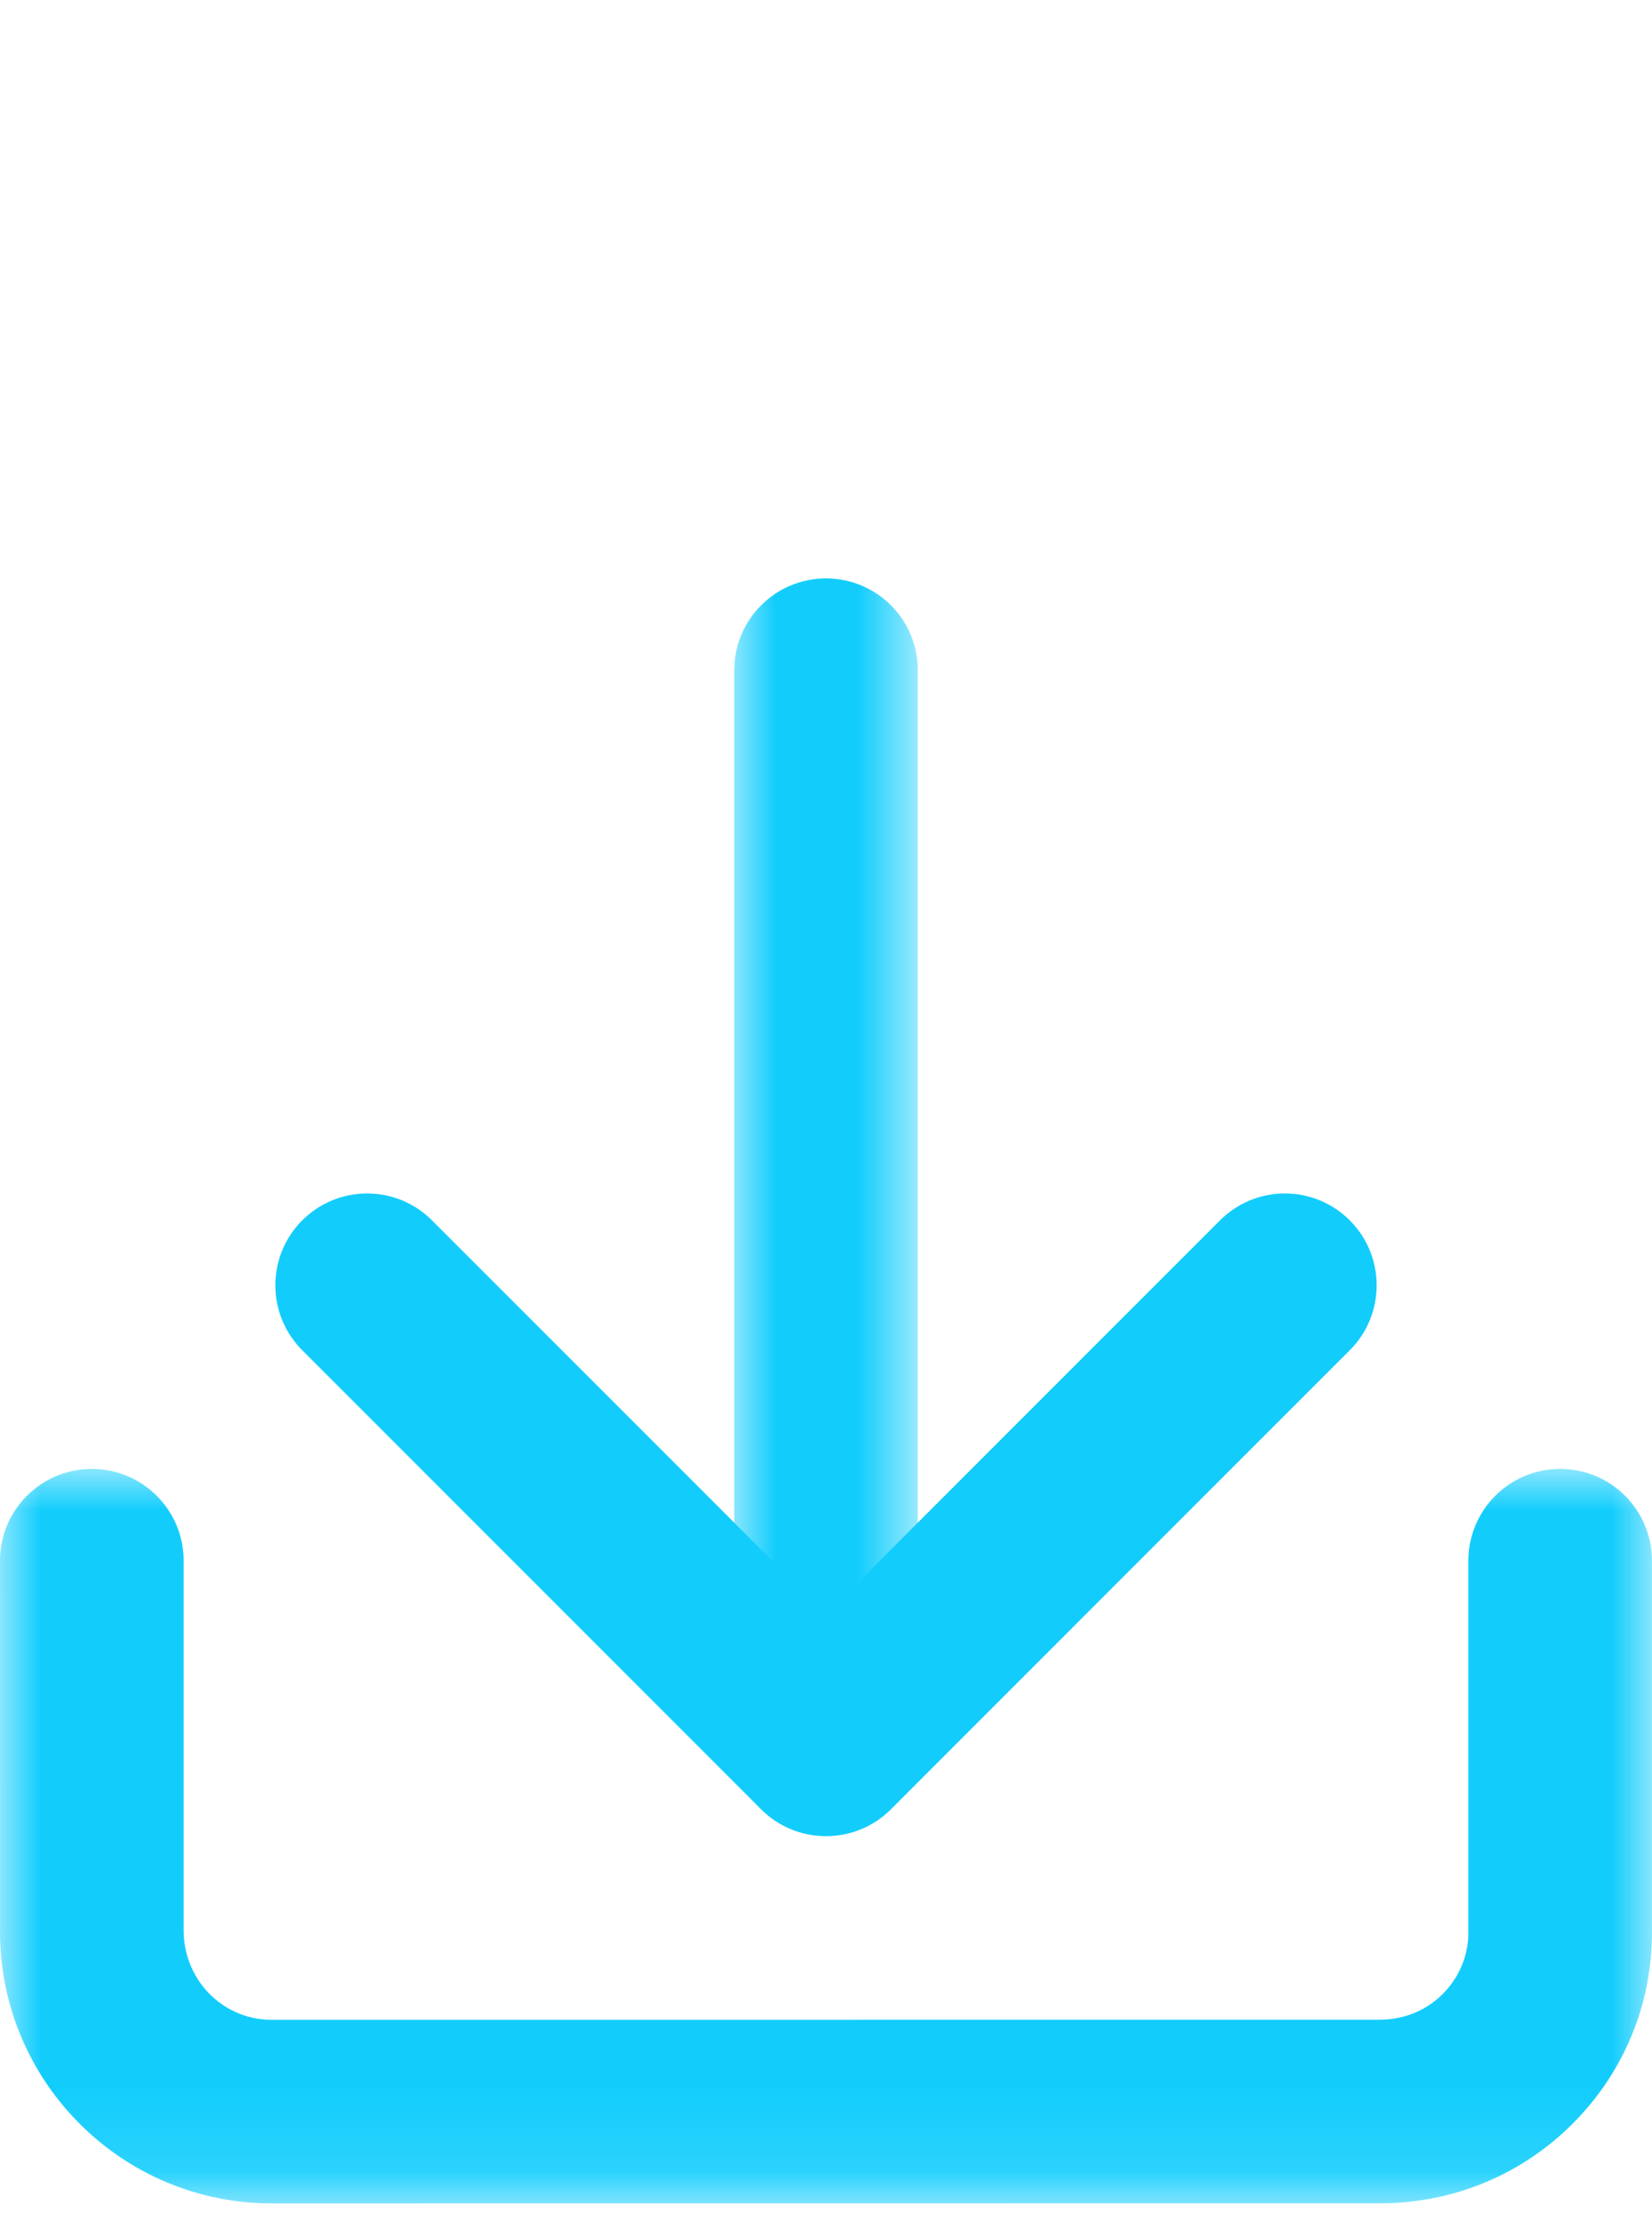 <?xml version="1.0" encoding="UTF-8"?>
<svg width="20px" height="27px" viewBox="0 0 20 27" version="1.1" xmlns="http://www.w3.org/2000/svg" xmlns:xlink="http://www.w3.org/1999/xlink">
    <title>download-1</title>
    <defs>
        <polygon id="path-1" points="-7.12304192e-16 0 20 0 20 8.889 -7.12304192e-16 8.889"></polygon>
        <polygon id="path-3" points="0 0 2.222 0 2.222 22.221 0 22.221"></polygon>
    </defs>
    <g id="Web" stroke="none" stroke-width="1" fill="none" fill-rule="evenodd">
        <g id="download-1" transform="translate(0, 0)">
            <g id="Group-3" transform="translate(0, 17.777)">
                <mask id="mask-2" fill="white">
                    <use xlink:href="#path-1"></use>
                </mask>
                <g id="Clip-2"></g>
                <path d="M3.289,8.889 C3.268,8.889 3.243,8.889 3.218,8.888 C1.406,8.85 -0.037,7.344 0.001,5.532 L0,1.111 C0,0.498 0.498,0 1.111,0 C1.725,0 2.223,0.497 2.223,1.111 L2.223,5.555 C2.21,6.166 2.678,6.654 3.265,6.667 L16.666,6.666 C16.975,6.672 17.244,6.568 17.45,6.371 C17.655,6.174 17.772,5.909 17.778,5.624 C17.777,5.613 17.777,5.566 17.777,5.555 L17.777,1.111 C17.777,0.498 18.274,0 18.888,0 C19.502,0 19.999,0.497 19.999,1.111 L19.999,5.555 C20,5.575 20,5.627 19.999,5.679 C19.981,6.549 19.622,7.367 18.987,7.975 C18.353,8.583 17.519,8.903 16.643,8.888 L3.333,8.889 C3.323,8.889 3.307,8.889 3.289,8.889 L3.289,8.889 Z" id="Fill-1" fill="#12CDFC" mask="url(#mask-2)"></path>
            </g>
            <path d="M10,22.221 C9.716,22.221 9.431,22.113 9.214,21.896 L3.659,16.341 C3.225,15.907 3.225,15.203 3.659,14.769 C4.093,14.335 4.796,14.335 5.23,14.769 L10,19.539 L14.77,14.769 C15.204,14.335 15.907,14.335 16.341,14.769 C16.775,15.203 16.775,15.907 16.341,16.341 L10.786,21.896 C10.569,22.113 10.284,22.221 10,22.221 L10,22.221 Z" id="Fill-4" fill="#12CDFC"></path>
            <g id="Group-8" transform="translate(8.889, 0)">
                <mask id="mask-4" fill="white">
                    <use xlink:href="#path-3"></use>
                </mask>
                <g id="Clip-7"></g>
                <path d="M0,21.11 L0,8.111 C0,7.498 0.498,7 1.111,7 C1.725,7 2.222,7.497 2.222,8.111 L2.222,21.11 C2.222,21.724 1.725,22.221 1.111,22.221 C0.498,22.221 0,21.724 0,21.11 Z" id="Fill-6" fill="#12CDFC" mask="url(#mask-4)"></path>
            </g>
        </g>
    </g>
</svg>